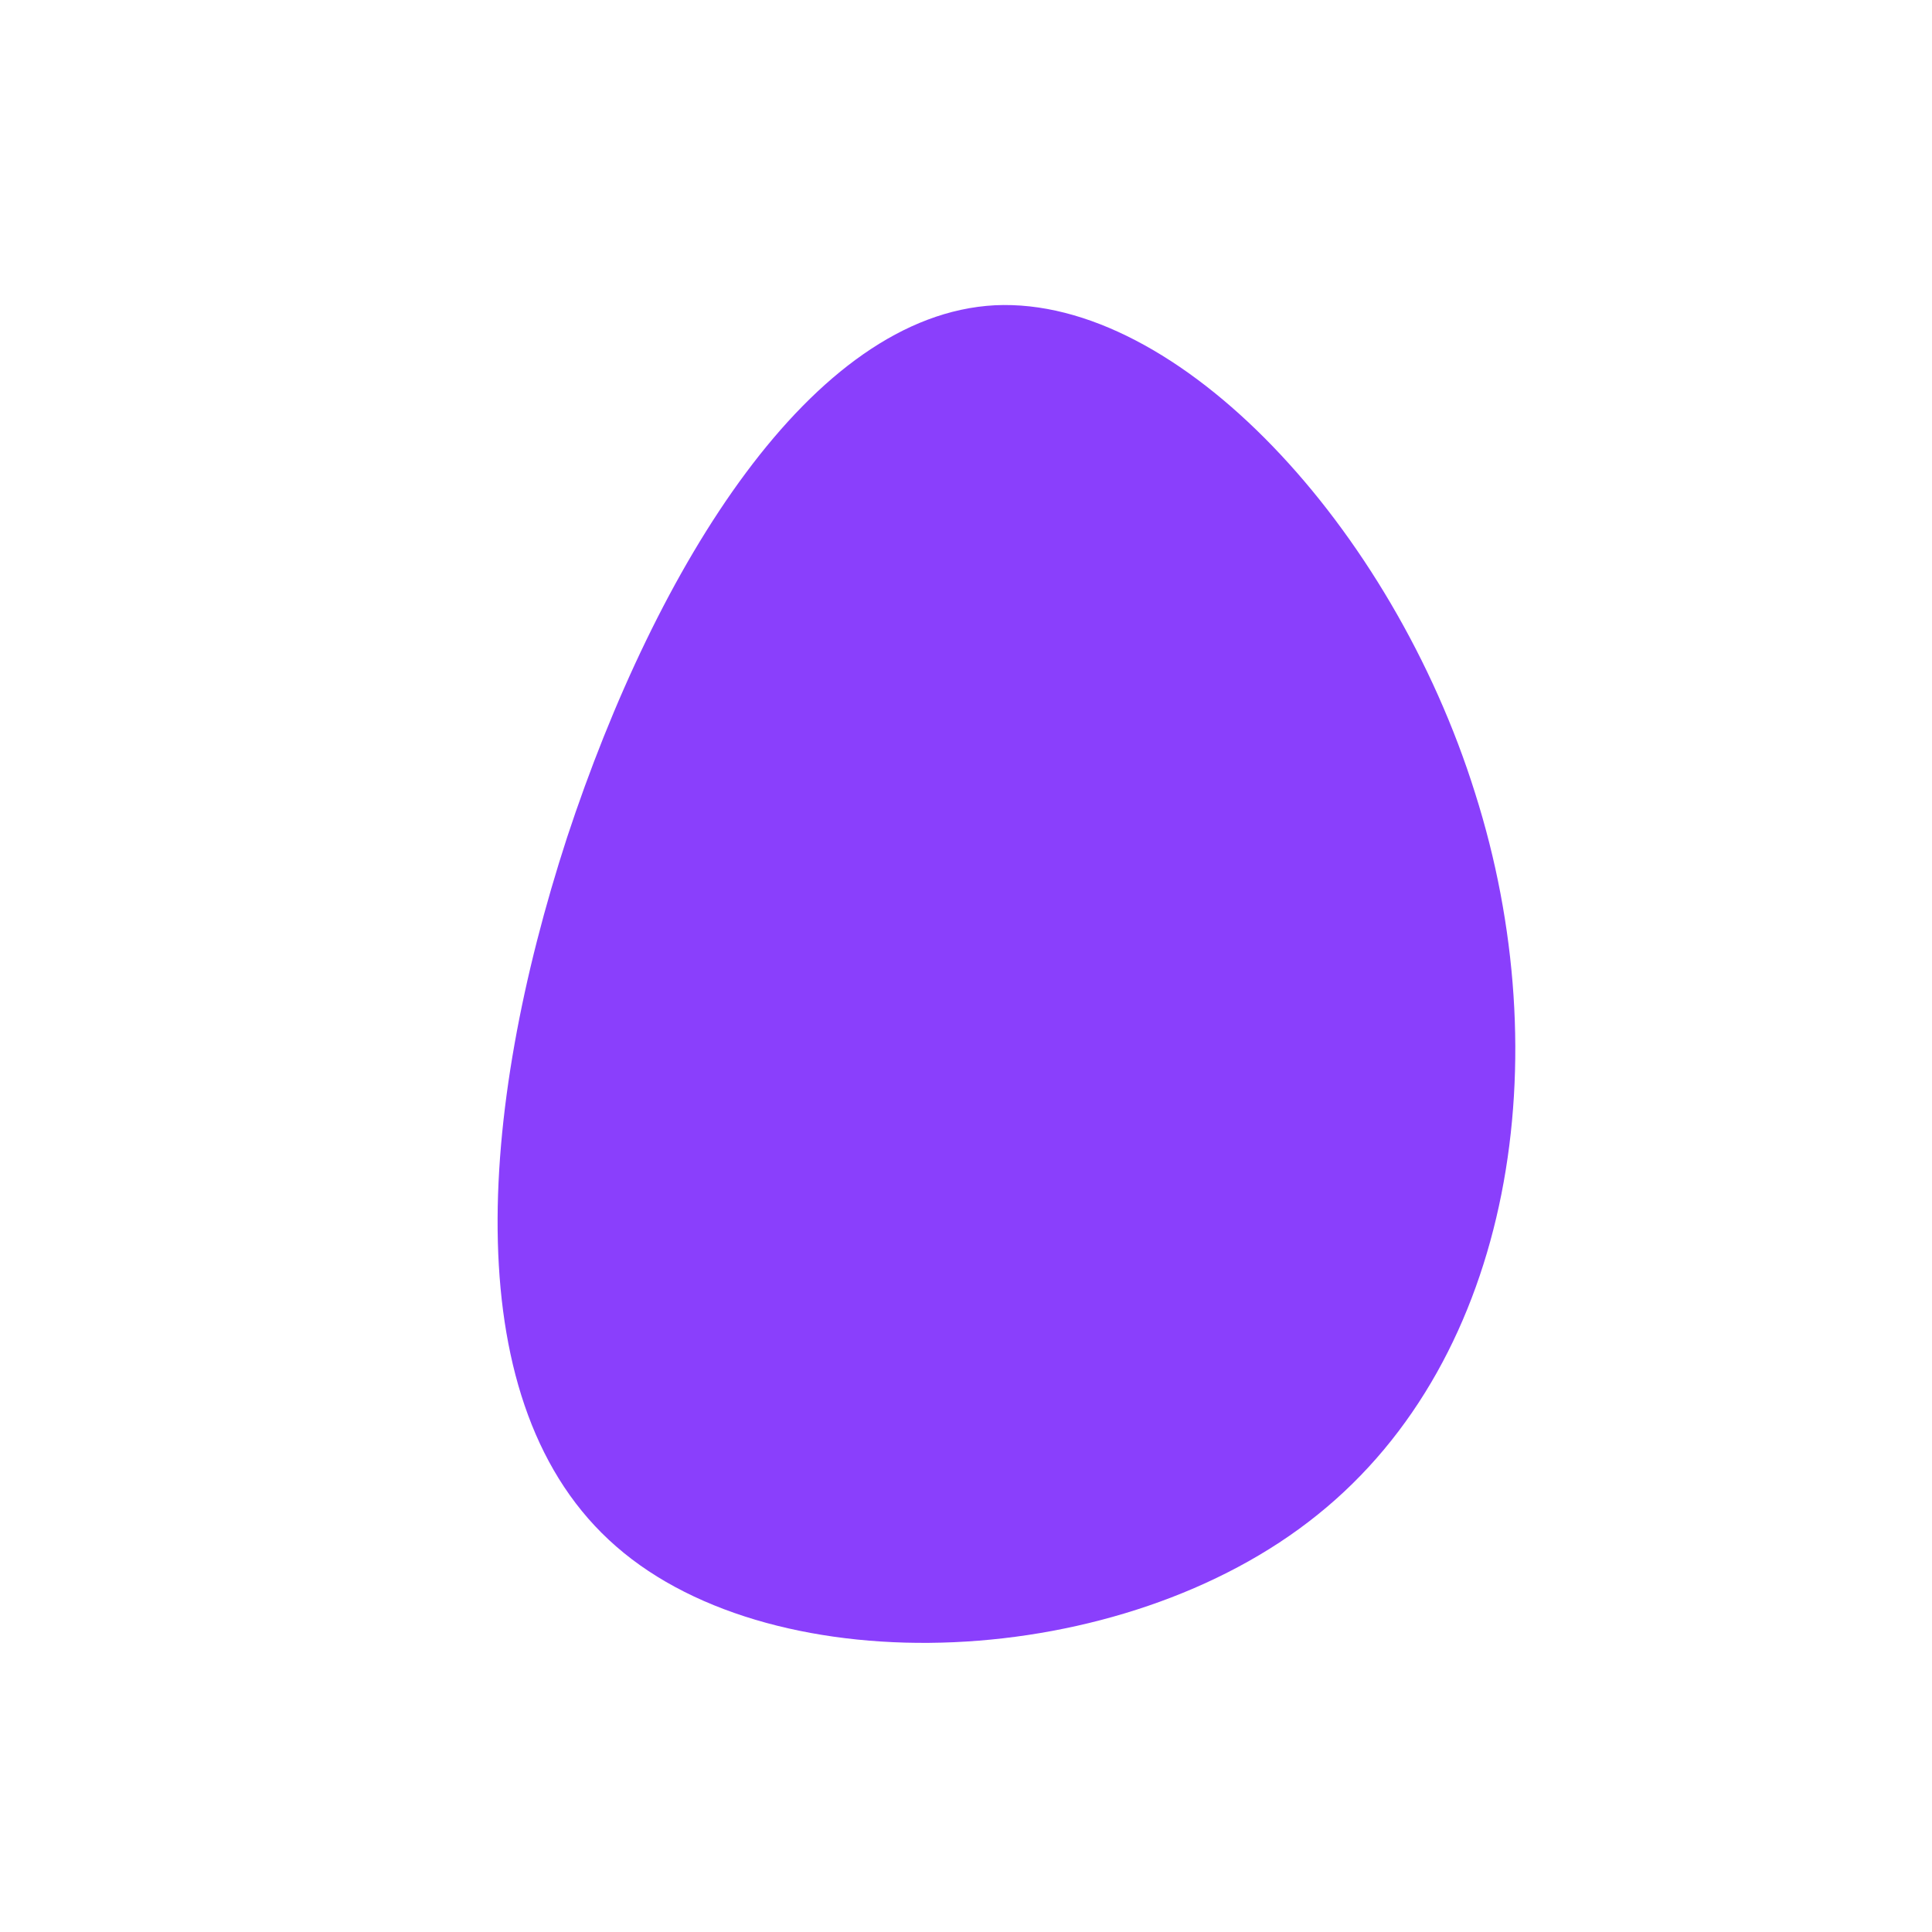 <?xml version="1.0" standalone="no"?>
<svg viewBox="0 0 200 200" xmlns="http://www.w3.org/2000/svg">
  <path fill="#8A3FFC" d="M52.7,-17.9C61.4,9.5,56.7,40.5,36.4,56.8C16.2,73.1,-19.6,74.6,-36.2,60.1C-52.9,45.6,-50.5,15,-41.3,-13.3C-32,-41.5,-16,-67.4,3,-68.4C22,-69.3,44.1,-45.4,52.7,-17.9Z" transform="translate(100 100)" />
</svg>
